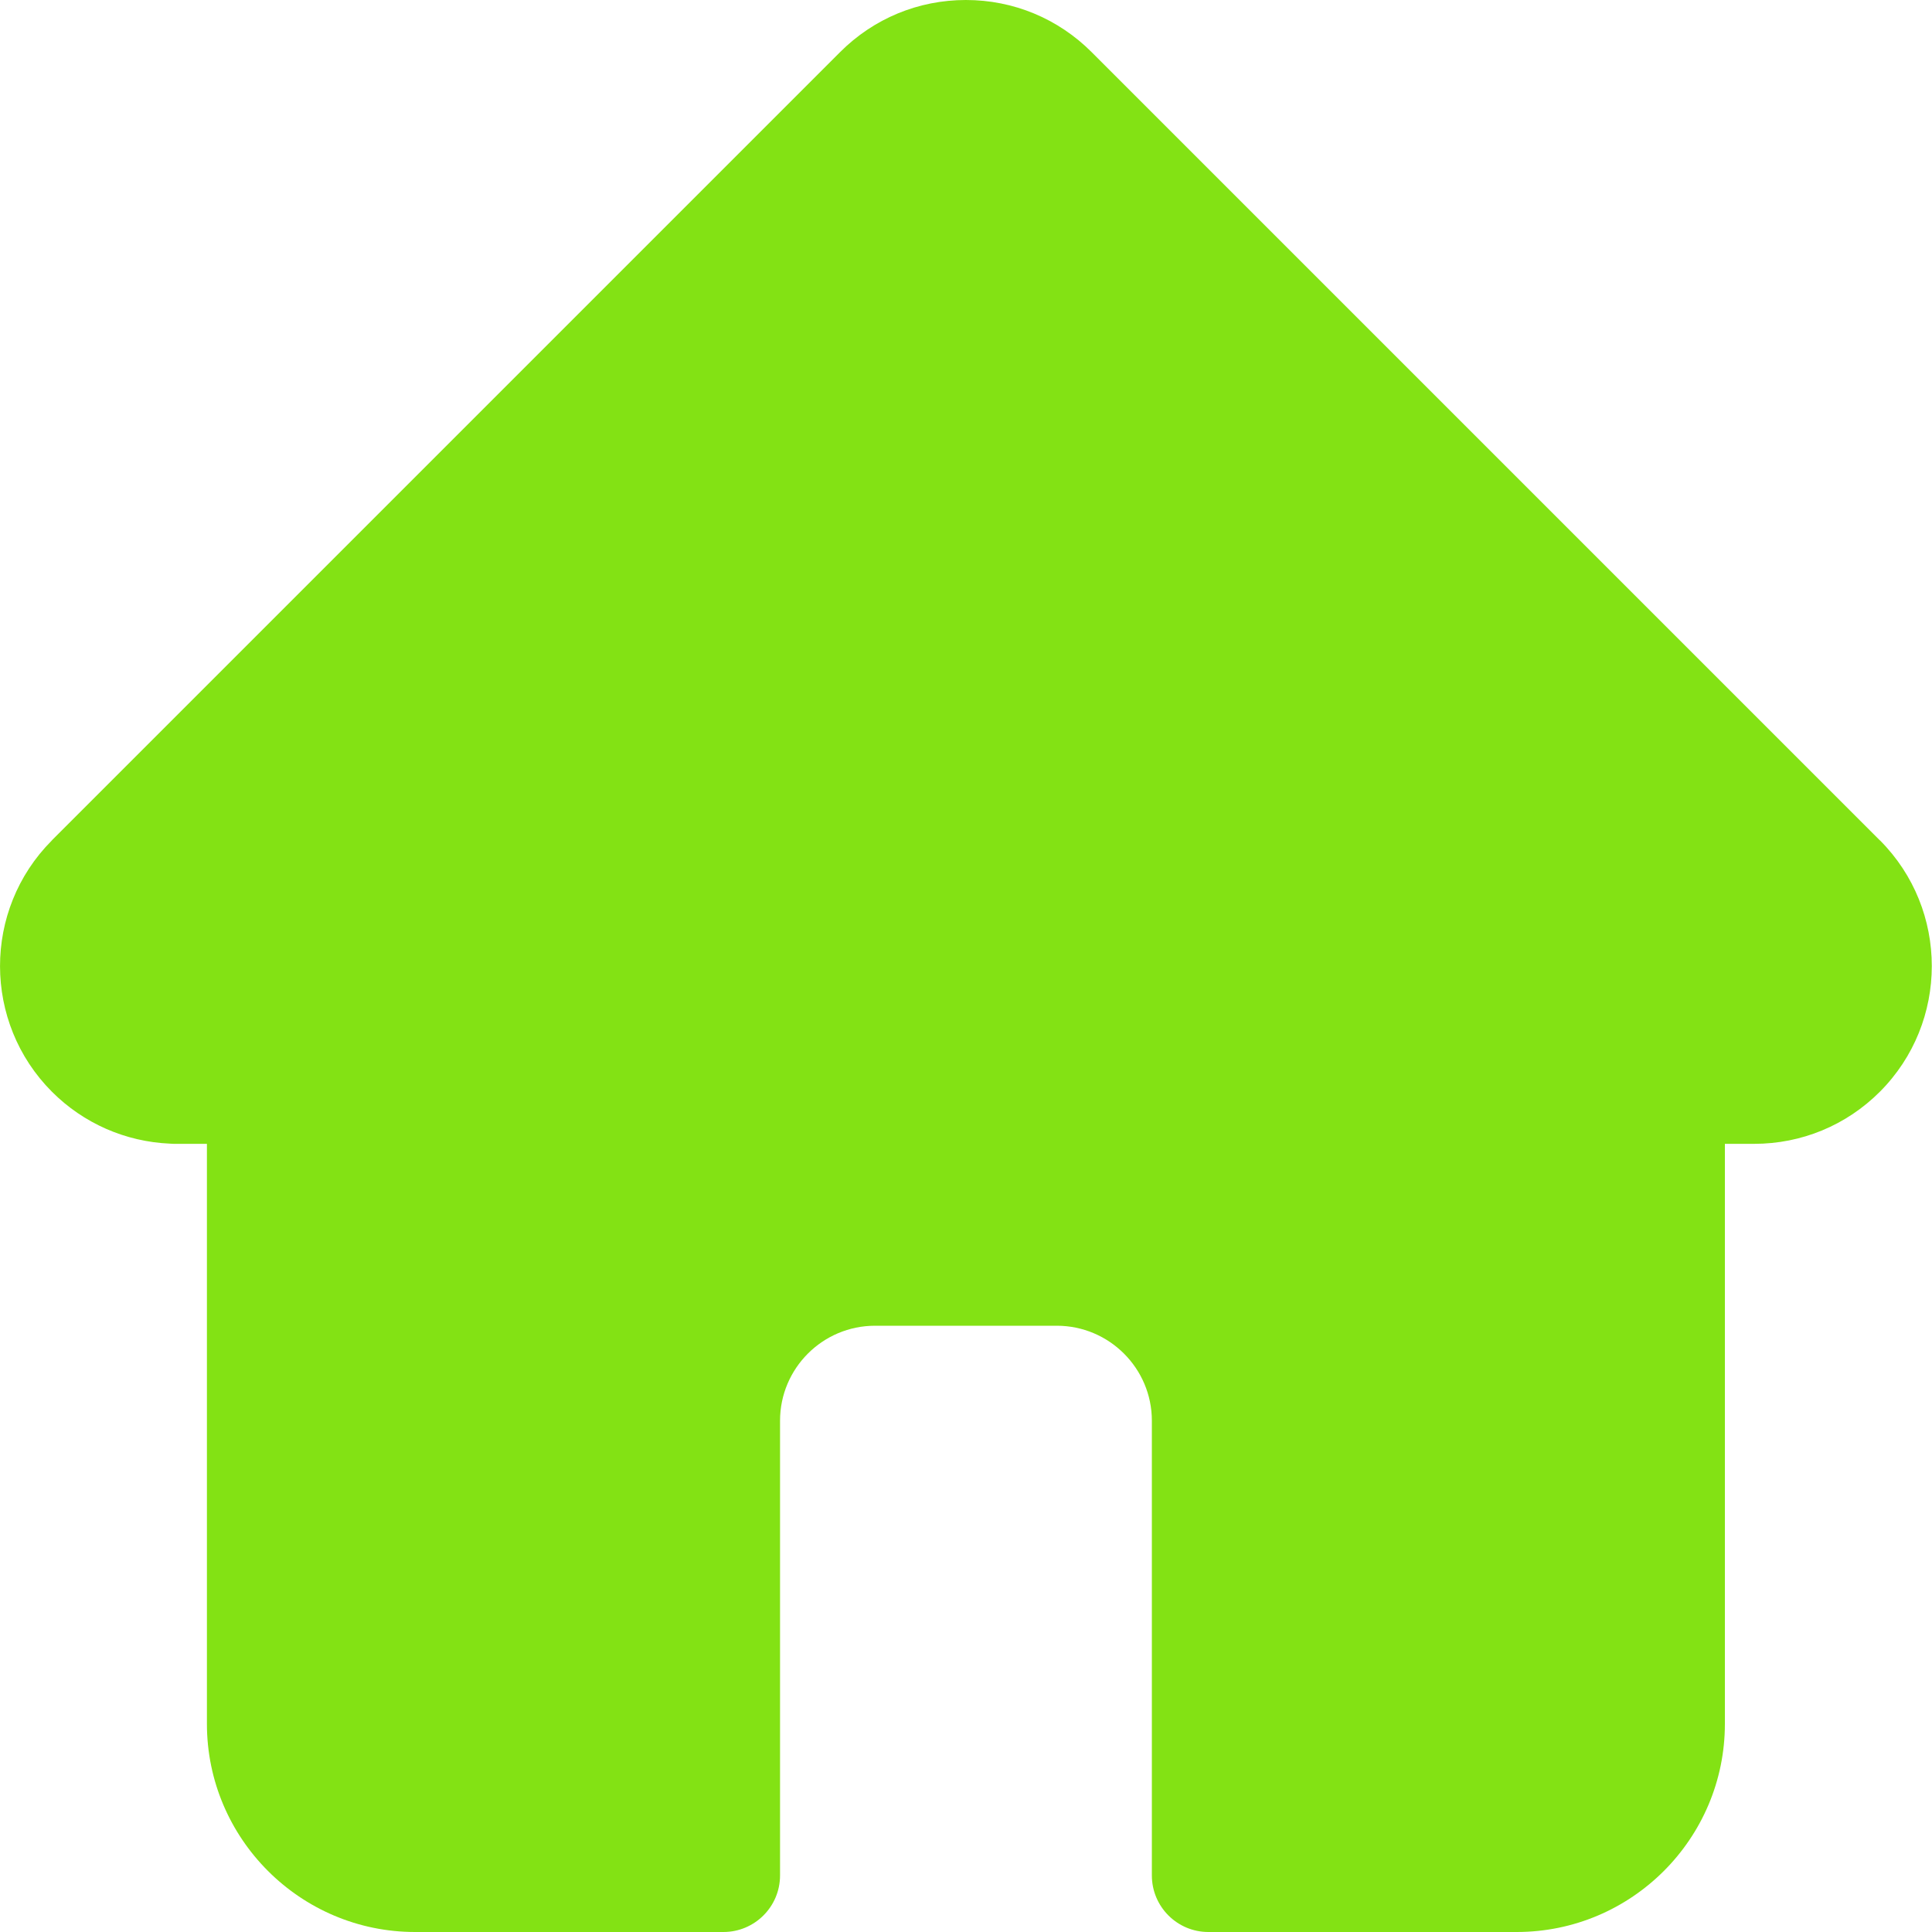 <svg width="20" height="20" viewBox="0 0 20 20" fill="none" xmlns="http://www.w3.org/2000/svg">
<g clip-path="url(#clip0_2112_9990)">
<path d="M19.461 8.699C19.46 8.699 19.46 8.698 19.459 8.698L11.301 0.54C10.953 0.192 10.491 0 9.999 0C9.507 0 9.045 0.191 8.697 0.539L0.543 8.693C0.54 8.696 0.537 8.699 0.535 8.702C-0.179 9.42 -0.178 10.585 0.538 11.302C0.865 11.629 1.298 11.819 1.76 11.839C1.779 11.841 1.798 11.841 1.817 11.841H2.142V17.845C2.142 19.033 3.109 20 4.297 20H7.489C7.812 20 8.075 19.738 8.075 19.414V14.707C8.075 14.165 8.516 13.724 9.058 13.724H10.94C11.482 13.724 11.924 14.165 11.924 14.707V19.414C11.924 19.738 12.186 20 12.509 20H15.701C16.89 20 17.856 19.033 17.856 17.845V11.841H18.158C18.649 11.841 19.112 11.65 19.46 11.302C20.177 10.584 20.177 9.417 19.461 8.699Z" fill="#83E214"/>
</g>
<defs>
<clipPath id="clip0_2112_9990">
<rect width="20" height="20" fill="white"/>
</clipPath>
</defs>
</svg>
